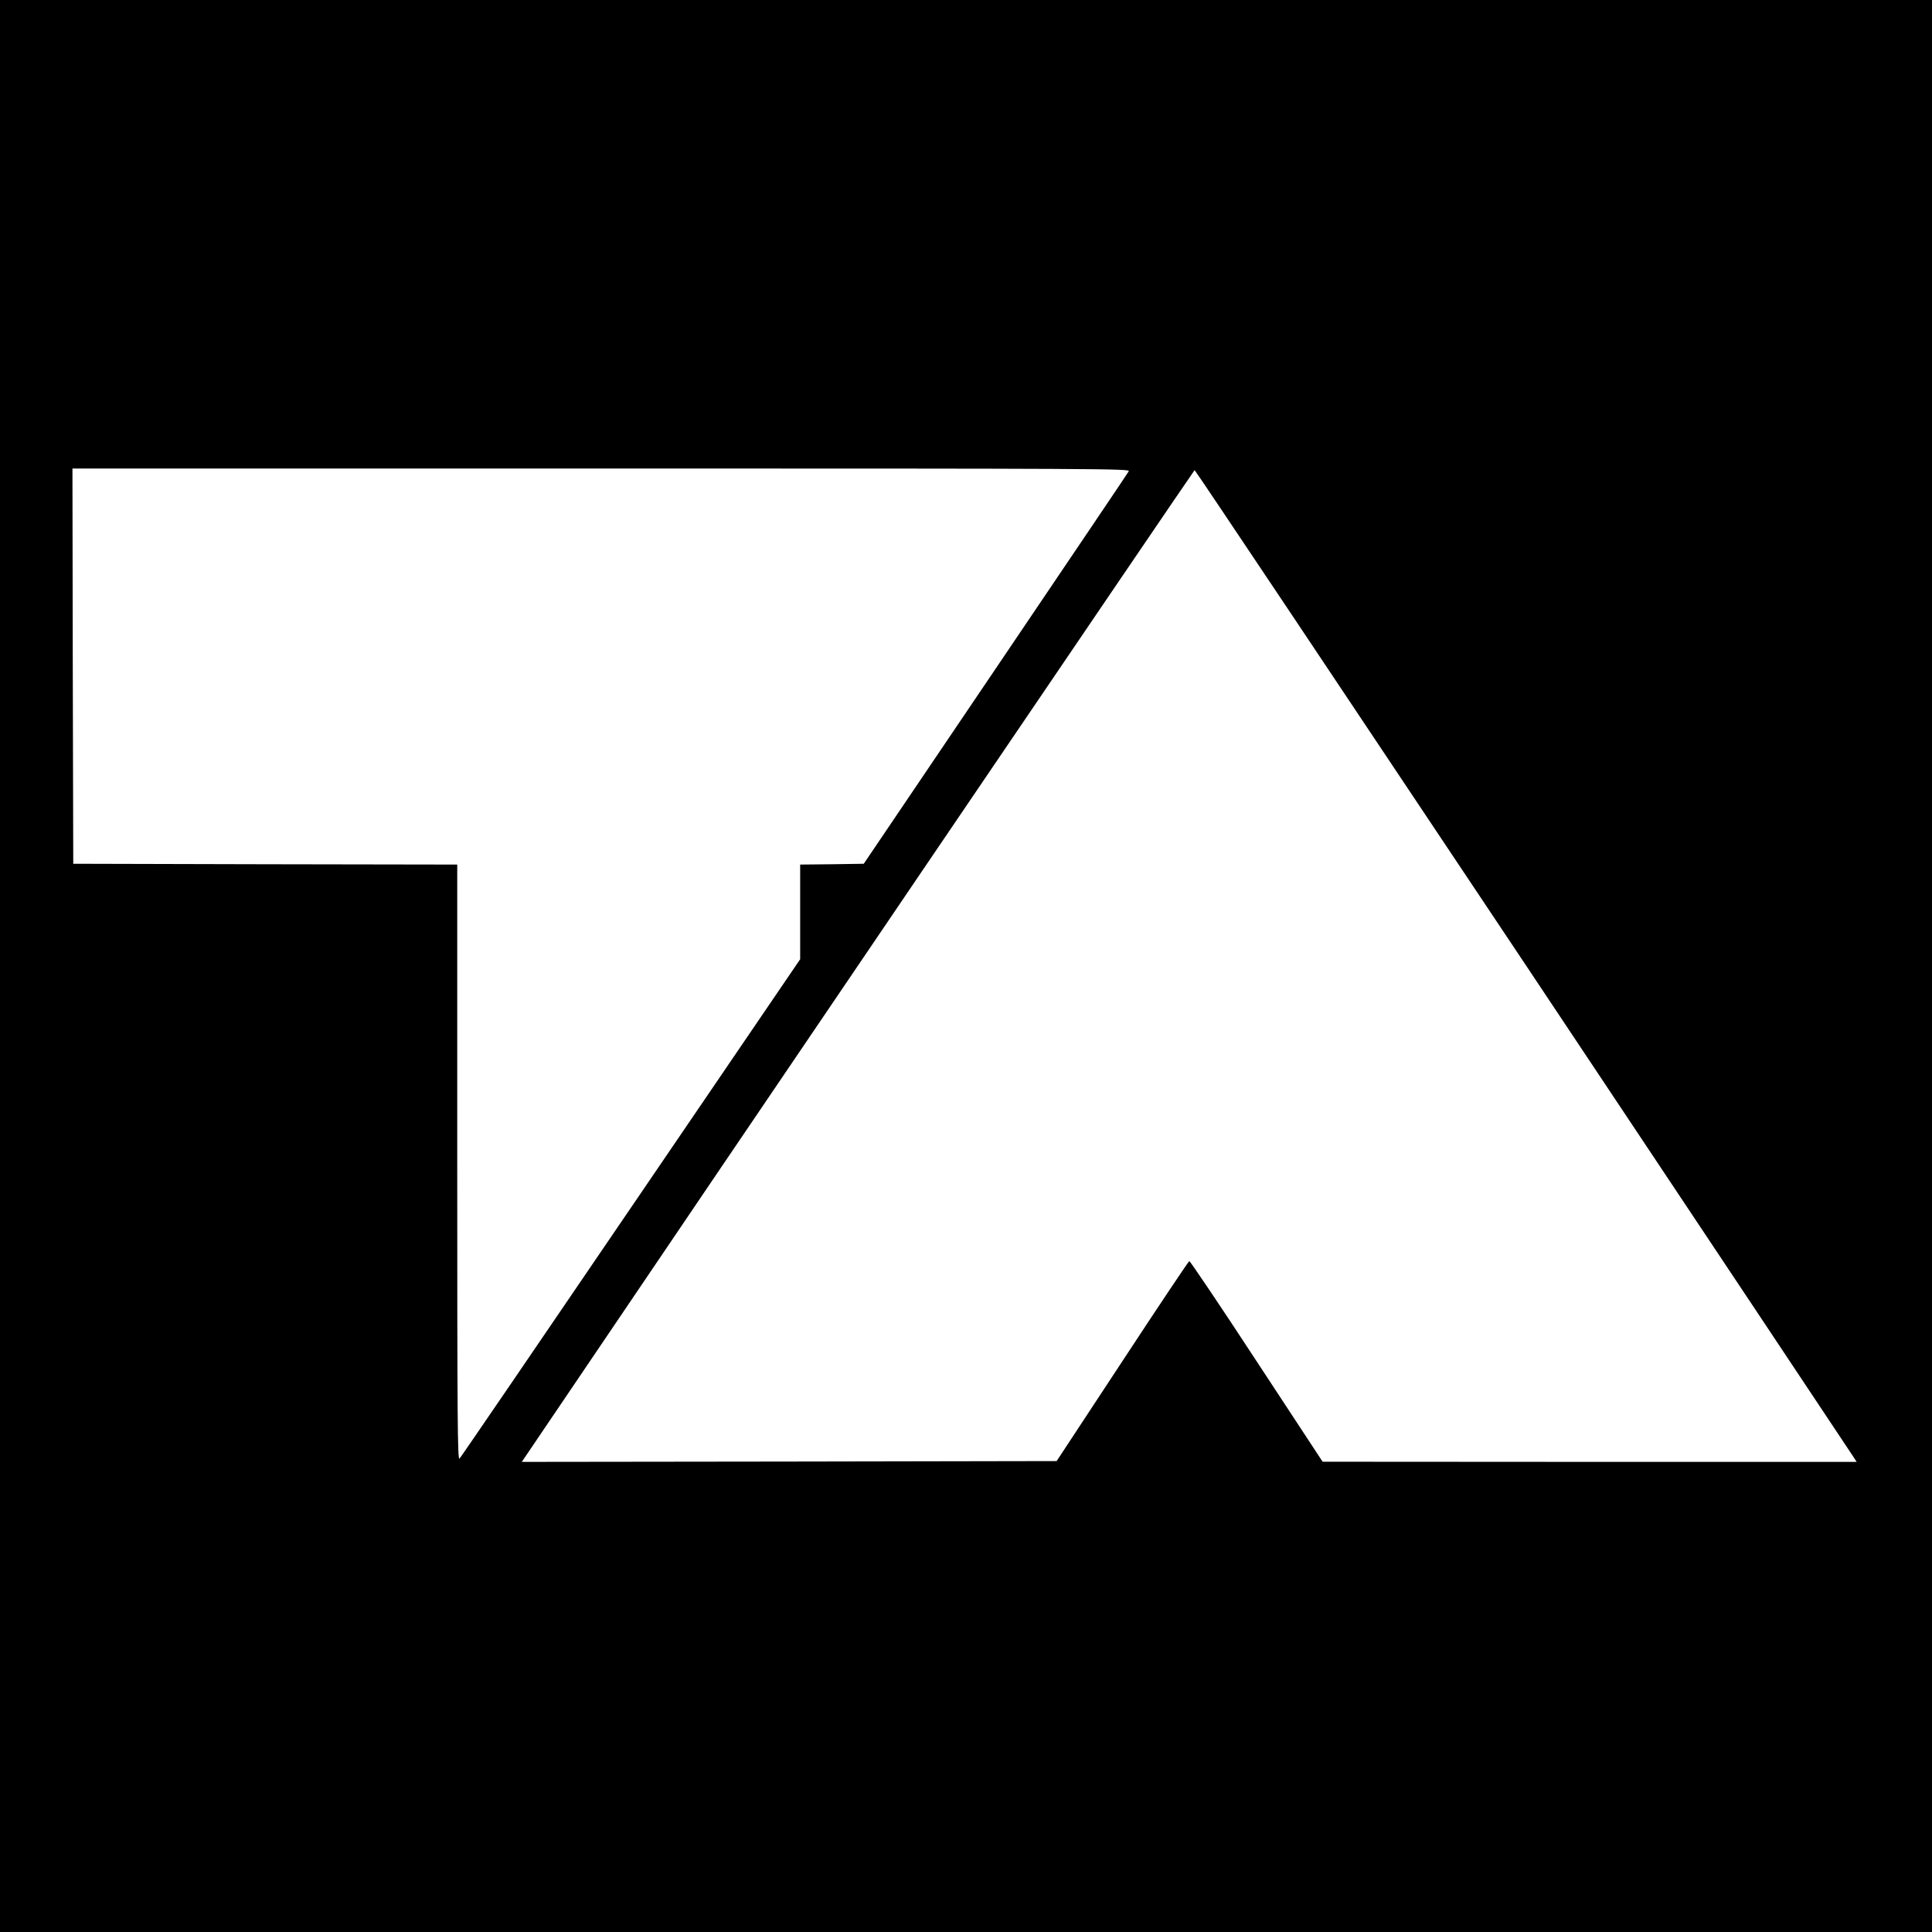 <?xml version="1.0" standalone="no"?>
<!DOCTYPE svg PUBLIC "-//W3C//DTD SVG 20010904//EN"
 "http://www.w3.org/TR/2001/REC-SVG-20010904/DTD/svg10.dtd">
<svg version="1.0" xmlns="http://www.w3.org/2000/svg"
 width="1200pt" height="1200pt" viewBox="0 0 1200 1200"
 preserveAspectRatio="xMidYMid meet">
<g transform="translate(0,1200) scale(0.1,-0.1)"
fill="#000000" stroke="none">
<path d="M0 6000 l0 -6000 6000 0 6000 0 0 6000 0 6000 -6000 0 -6000 0 0
-6000z m7011 3073 c-5 -10 -378 -562 -828 -1228 l-818 -1210 -197 -3 -198 -2
0 -294 0 -294 -1051 -1543 c-578 -849 -1057 -1551 -1065 -1559 -12 -12 -14
230 -14 1838 l0 1852 -1192 2 -1193 3 -3 1228 -2 1227 3285 0 c3126 0 3285 -1
3276 -17z m2451 -3045 c1119 -1679 2043 -3065 2052 -3080 l18 -28 -1658 0
-1659 1 -410 624 c-225 344 -414 624 -418 622 -5 -1 -192 -281 -416 -622
l-408 -620 -1661 -3 -1661 -2 117 173 c1108 1640 4058 5987 4062 5987 4 0 922
-1374 2042 -3052z"/>
</g>
</svg>
